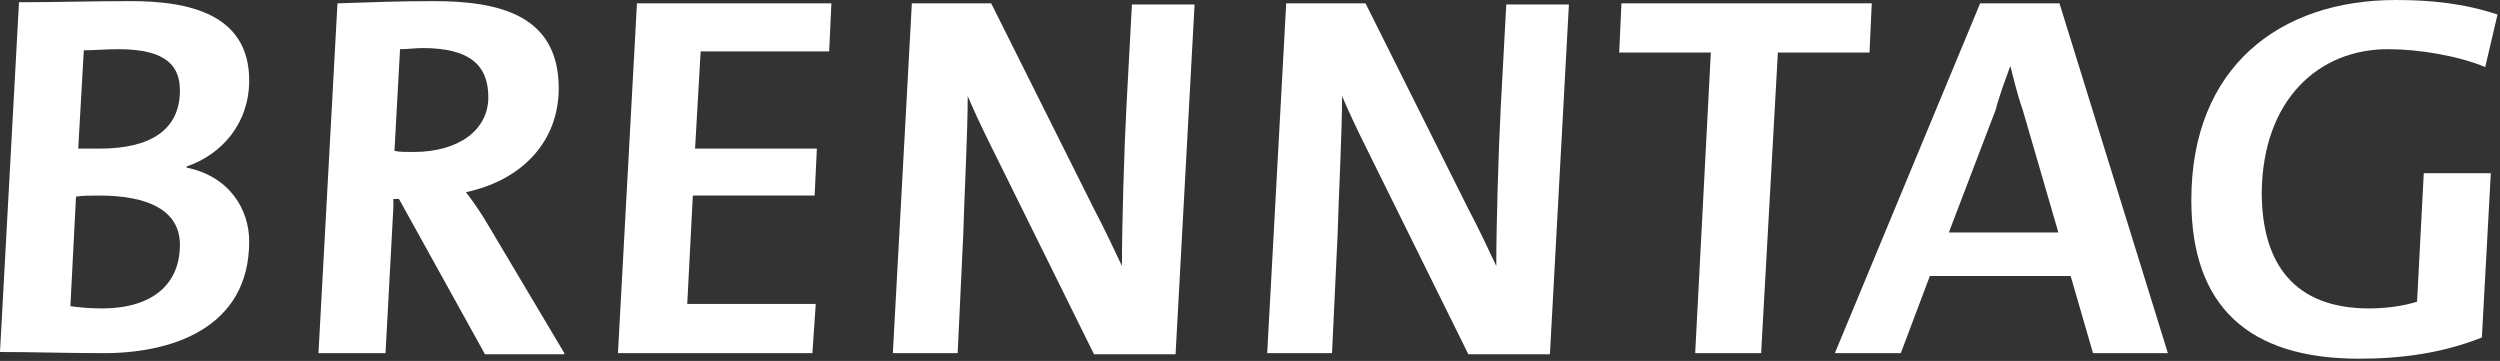 <svg width="845" height="122" viewBox="0 0 845 122" fill="none" xmlns="http://www.w3.org/2000/svg">
<rect x="0" y="0" width="845" height="122" fill="#333333" stroke="none"/>
<path fill-rule="evenodd" clip-rule="evenodd" d="M33.615 66.098C49.857 66.098 60.81 71.008 60.81 82.716C60.81 95.936 51.745 104.245 34.371 104.245C30.216 104.245 26.439 103.868 23.795 103.49L25.684 66.475C27.572 66.098 30.971 66.098 33.615 66.098ZM40.036 16.619C56.655 16.619 60.81 22.662 60.81 30.594C60.81 43.813 50.99 50.234 33.615 50.234C30.971 50.234 28.705 50.234 26.439 50.234L28.328 16.997C32.105 16.997 35.882 16.619 40.036 16.619ZM84.227 81.583C84.227 71.008 77.806 59.677 63.076 56.655V56.277C75.162 52.123 84.227 41.547 84.227 27.194C84.227 4.532 63.454 0.378 44.191 0.378C31.349 0.378 19.263 0.755 6.421 0.755L0 118.976C11.331 118.976 22.284 119.354 33.615 119.354C57.788 119.731 84.227 111.044 84.227 81.583Z" fill="white"/>
<path fill-rule="evenodd" clip-rule="evenodd" d="M142.771 16.241C158.634 16.241 165.055 21.907 165.055 32.86C165.055 43.813 155.235 51.367 139.749 51.367C137.105 51.367 134.839 51.367 133.328 50.99L135.217 16.619C137.861 16.619 140.504 16.241 142.771 16.241ZM190.739 119.354L164.677 75.54C163.167 72.896 160.145 68.364 157.501 64.965C176.764 60.81 188.85 47.59 188.85 29.838C188.85 4.91 168.454 0.378 146.548 0.378C135.594 0.378 124.641 0.755 114.065 1.133L107.645 119.354H130.307L132.95 70.252V67.231H134.839L163.922 119.731H190.739V119.354Z" fill="white"/>
<path fill-rule="evenodd" clip-rule="evenodd" d="M274.59 119.354L275.723 102.735H232.288L234.176 66.098H275.346L276.101 50.234H234.932L236.82 17.374H280.256L281.011 1.133H215.291L208.87 119.354H274.59Z" fill="white"/>
<path fill-rule="evenodd" clip-rule="evenodd" d="M382.612 1.133L380.724 36.259C379.968 50.612 379.213 75.918 379.213 89.893C376.191 83.472 373.17 77.051 369.77 70.63L335.022 1.133H308.205L301.784 119.354H323.691L325.579 79.317C325.957 65.72 327.09 44.947 327.09 32.482C329.356 37.77 332 43.436 335.022 49.479L369.77 119.731H397.343L403.763 1.511H382.612V1.133Z" fill="white"/>
<path fill-rule="evenodd" clip-rule="evenodd" d="M509.142 1.133L507.253 36.259C506.498 50.612 505.743 75.918 505.743 89.893C502.721 83.472 499.699 77.051 496.3 70.63L461.552 1.133H434.735L428.314 119.354H450.221L452.109 79.317C452.487 65.72 453.62 44.947 453.62 32.482C455.886 37.77 458.53 43.436 461.552 49.479L496.3 119.731H523.872L530.293 1.511H509.142V1.133Z" fill="white"/>
<path fill-rule="evenodd" clip-rule="evenodd" d="M548.046 1.133L547.291 17.752H578.262L572.974 119.354H595.259L600.924 17.752H631.896L632.651 1.133H548.046Z" fill="white"/>
<path fill-rule="evenodd" clip-rule="evenodd" d="M679.486 22.284C680.619 26.439 681.752 31.727 683.64 37.015L695.727 78.562H658.712L674.576 37.015C675.709 32.482 677.975 26.439 679.486 22.284ZM732.742 119.354L696.104 1.133H669.288L620.187 119.354H642.471L652.291 93.292H699.881L707.436 119.354H732.742Z" fill="white"/>
<path fill-rule="evenodd" clip-rule="evenodd" d="M807.147 16.619C817.723 16.619 830.942 18.885 840.007 22.662L844.162 4.91C832.831 1.133 821.5 0 809.791 0C770.51 0 740.672 22.662 740.672 67.609C740.672 103.49 759.935 121.242 797.327 121.242C811.68 121.242 825.655 119.353 838.874 114.066L841.896 58.544H819.234L816.967 101.979C812.057 103.49 806.392 104.246 800.726 104.246C775.798 104.246 764.467 89.515 764.467 64.965C764.845 33.615 783.73 16.619 807.147 16.619Z" fill="white"/>
</svg>
